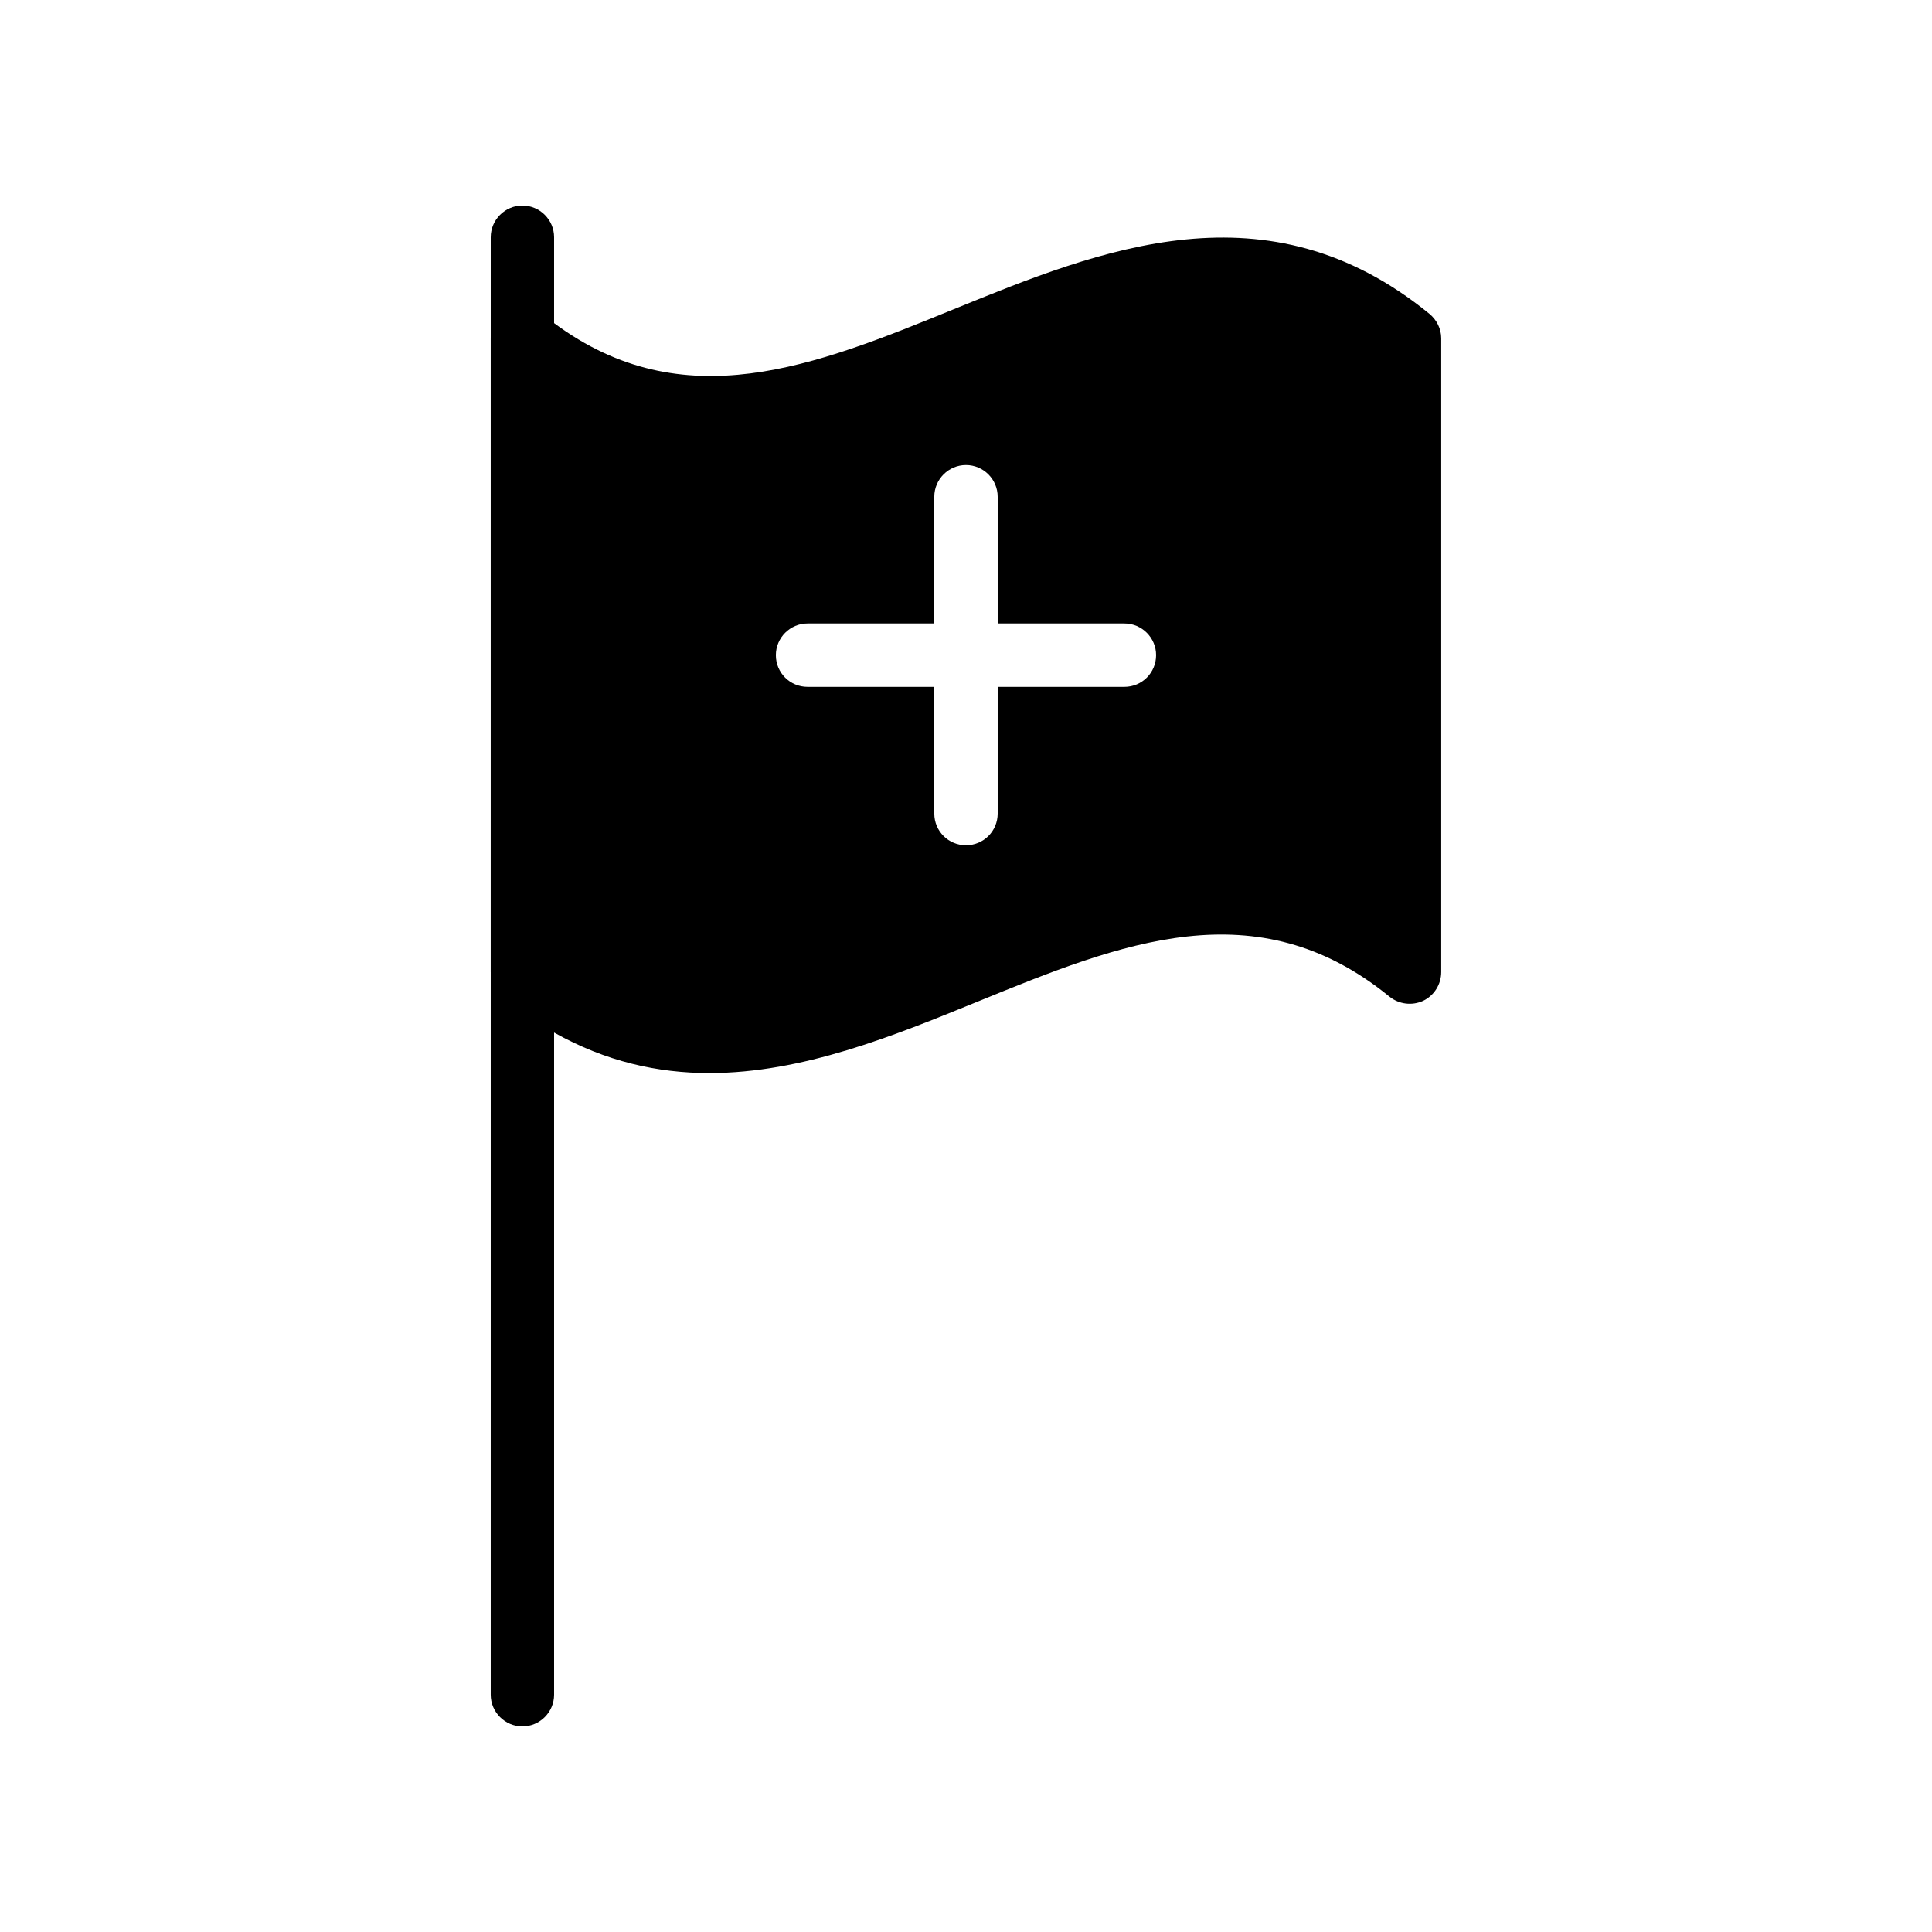 <?xml version="1.0" encoding="UTF-8"?>
<!-- Uploaded to: SVG Repo, www.svgrepo.com, Generator: SVG Repo Mixer Tools -->
<svg fill="#000000" width="800px" height="800px" version="1.1" viewBox="144 144 512 512" xmlns="http://www.w3.org/2000/svg">
 <g>
  <path d="m290.84 206.87v386.25c0 4.617-3.777 8.398-8.398 8.398-4.617 0-8.398-3.777-8.398-8.398l0.004-386.25c0-4.617 3.777-8.398 8.398-8.398 4.617 0.004 8.395 3.781 8.395 8.398z"/>
  <path d="m287.73 227.19c-2.519-2.016-5.961-2.434-8.902-1.09-2.938 1.426-4.785 4.363-4.785 7.555v167.94c0 2.519 1.176 4.953 3.106 6.551 4.617 3.777 9.152 6.887 13.688 9.488v-188.01c-1.008-0.754-2.098-1.594-3.106-2.434z"/>
  <path d="m522.84 227.19c-42.992-35.098-87.074-17.129-126.04-1.258-36.863 15.031-71.625 29.137-105.97 3.695v188c13.77 7.727 27.543 10.746 41.145 10.746 24.688 0 48.785-9.824 71.207-18.977 37.871-15.449 73.723-30.062 109.07-1.258 2.519 2.016 5.961 2.434 8.902 1.09 2.938-1.426 4.785-4.367 4.785-7.641v-167.94c-0.004-2.519-1.18-4.867-3.109-6.465zm-80.859 98.832h-33.586v33.586c0 4.703-3.777 8.398-8.398 8.398-4.617 0-8.398-3.695-8.398-8.398v-33.586h-33.586c-4.617 0-8.398-3.695-8.398-8.398 0-4.617 3.777-8.398 8.398-8.398h33.586v-33.586c0-4.617 3.777-8.398 8.398-8.398 4.617 0 8.398 3.777 8.398 8.398v33.586h33.586c4.617 0 8.398 3.777 8.398 8.398-0.004 4.703-3.781 8.398-8.398 8.398z"/>
 </g>
</svg>